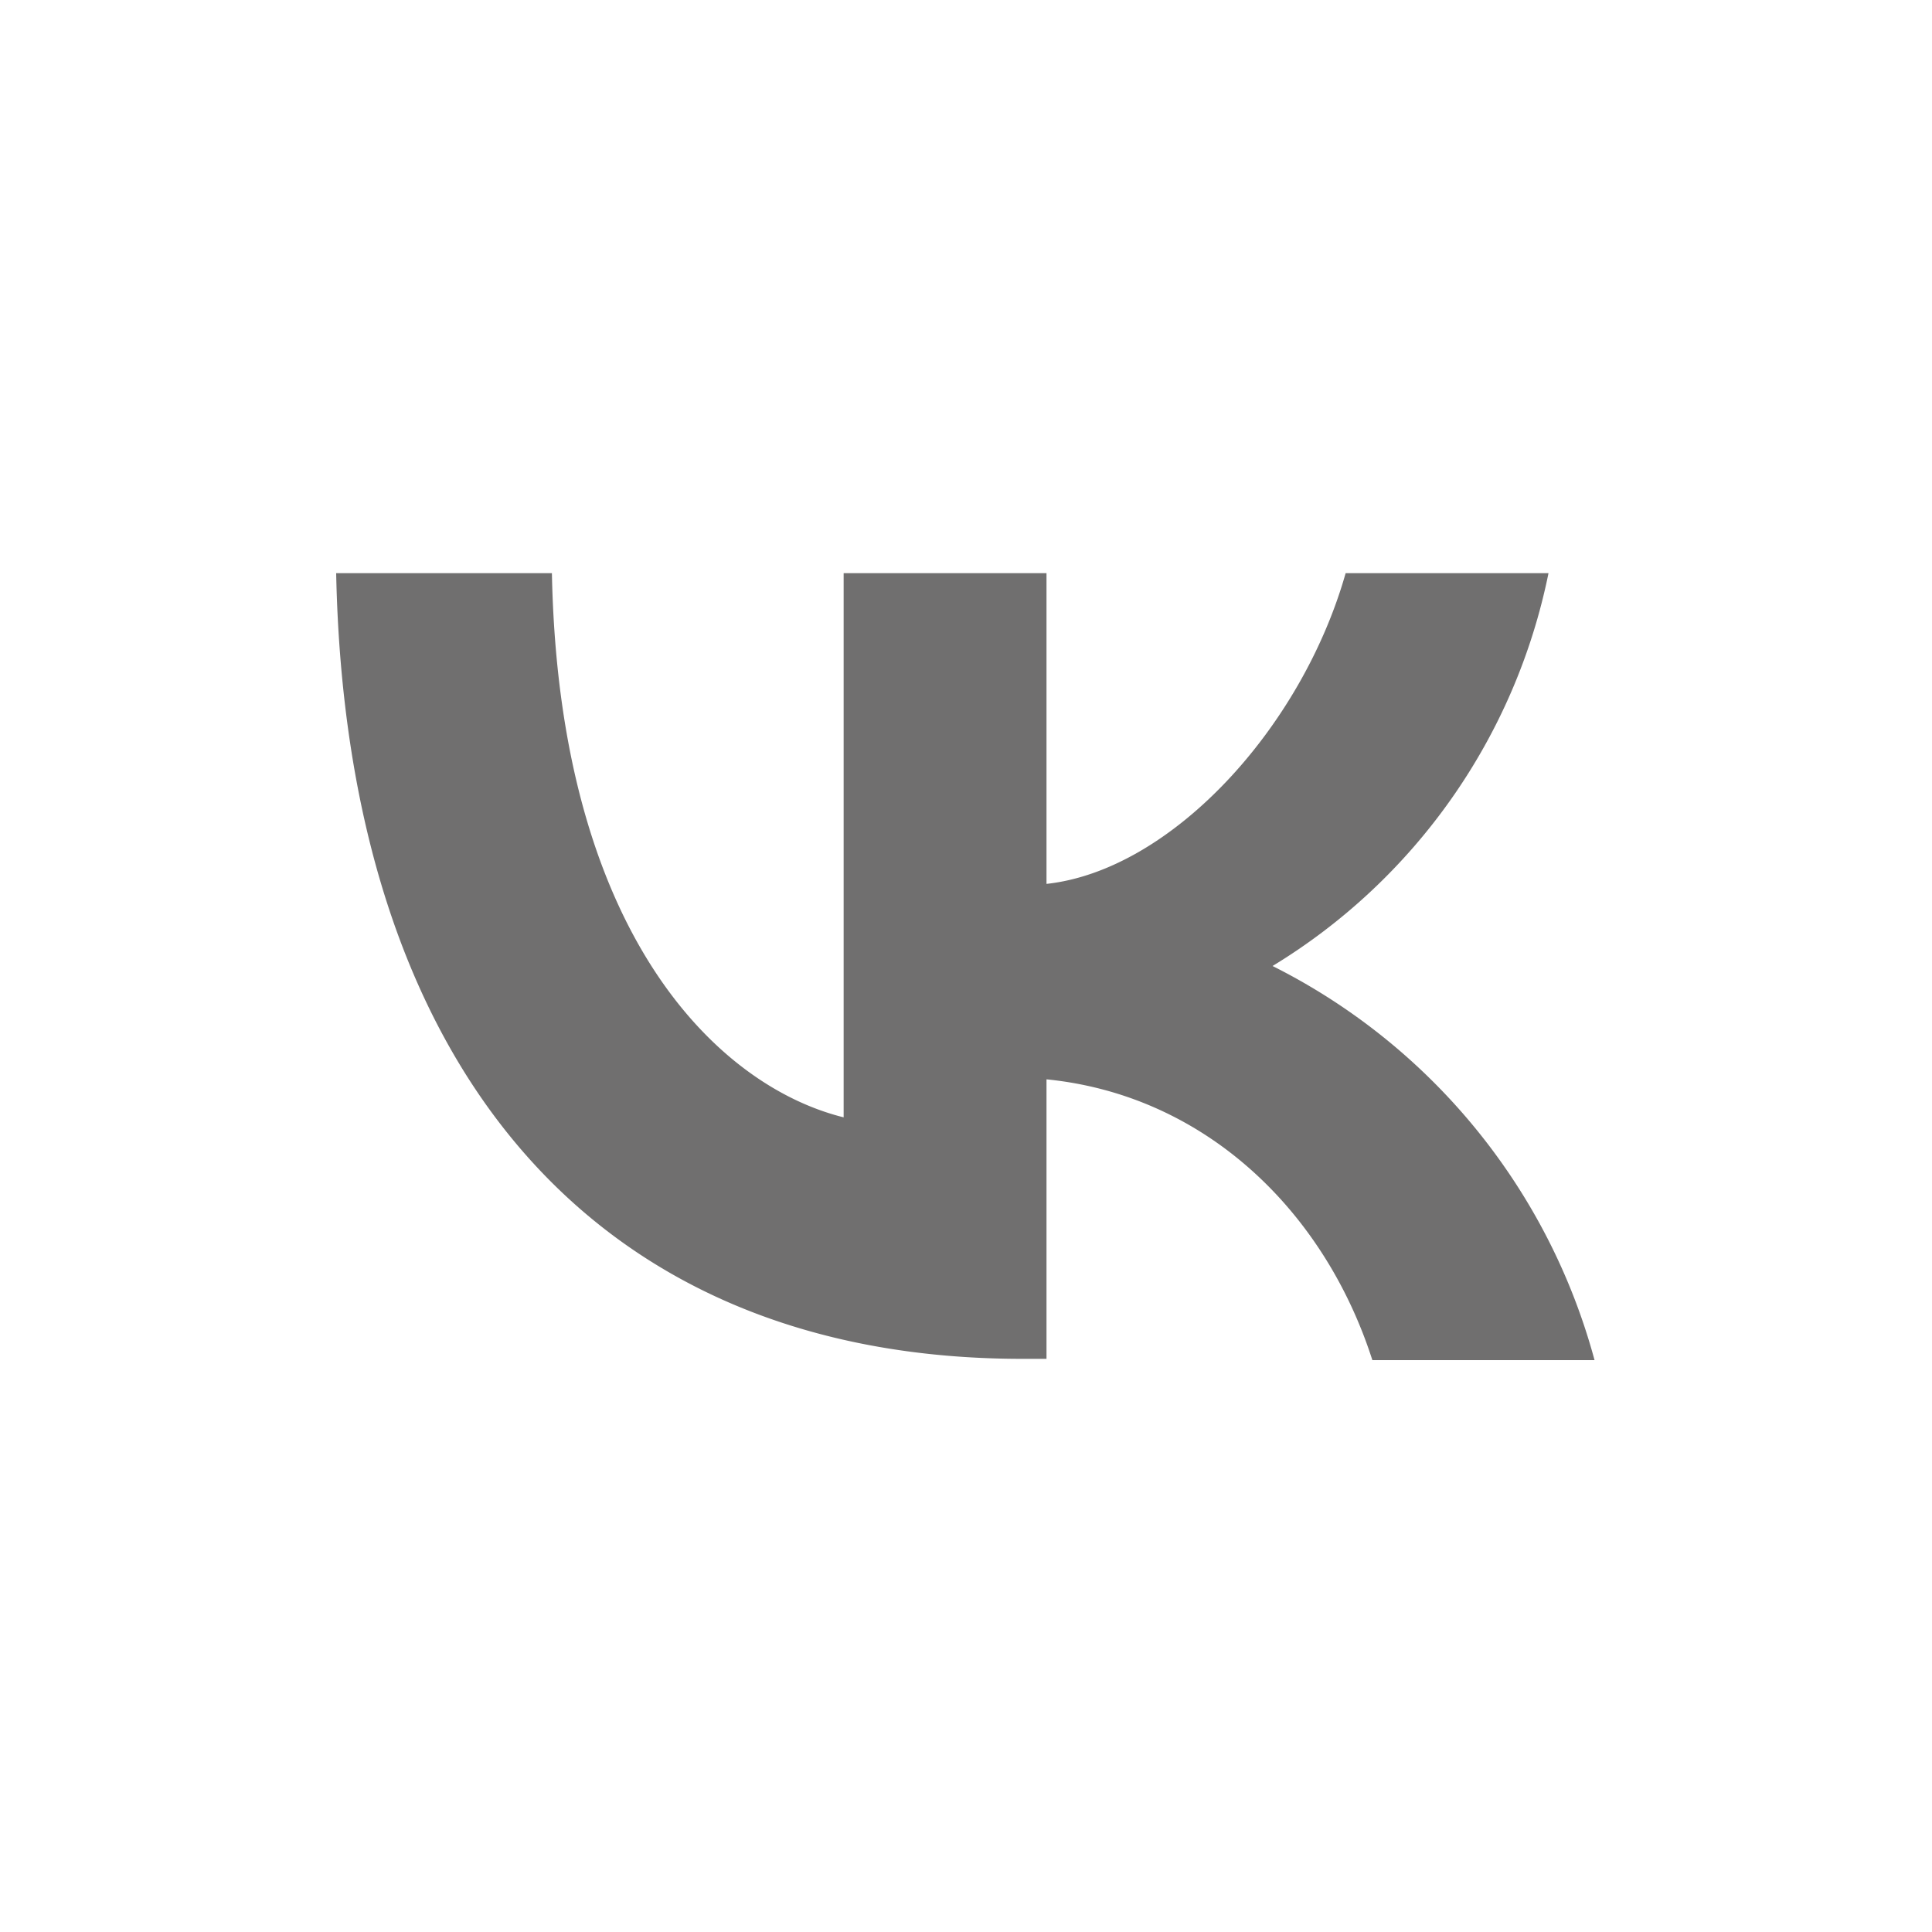 <?xml version="1.0" encoding="UTF-8"?> <svg xmlns="http://www.w3.org/2000/svg" id="Слой_1" data-name="Слой 1" viewBox="0 0 60 60"> <defs> <style>.cls-1{fill:#706f6f;}</style> </defs> <title>i_Монтажная область 16 копия 12</title> <path class="cls-1" d="M31.75,42.2c-13.37,0-21-9.16-21.31-24.4h6.7C17.36,29,22.29,33.73,26.2,34.7V17.8h6.3v9.65c3.86-.42,7.92-4.82,9.29-9.65h6.3A18.6,18.6,0,0,1,39.52,30a19.33,19.33,0,0,1,10,12.24H42.62c-1.49-4.64-5.2-8.23-10.12-8.72V42.2Z"></path> </svg> 